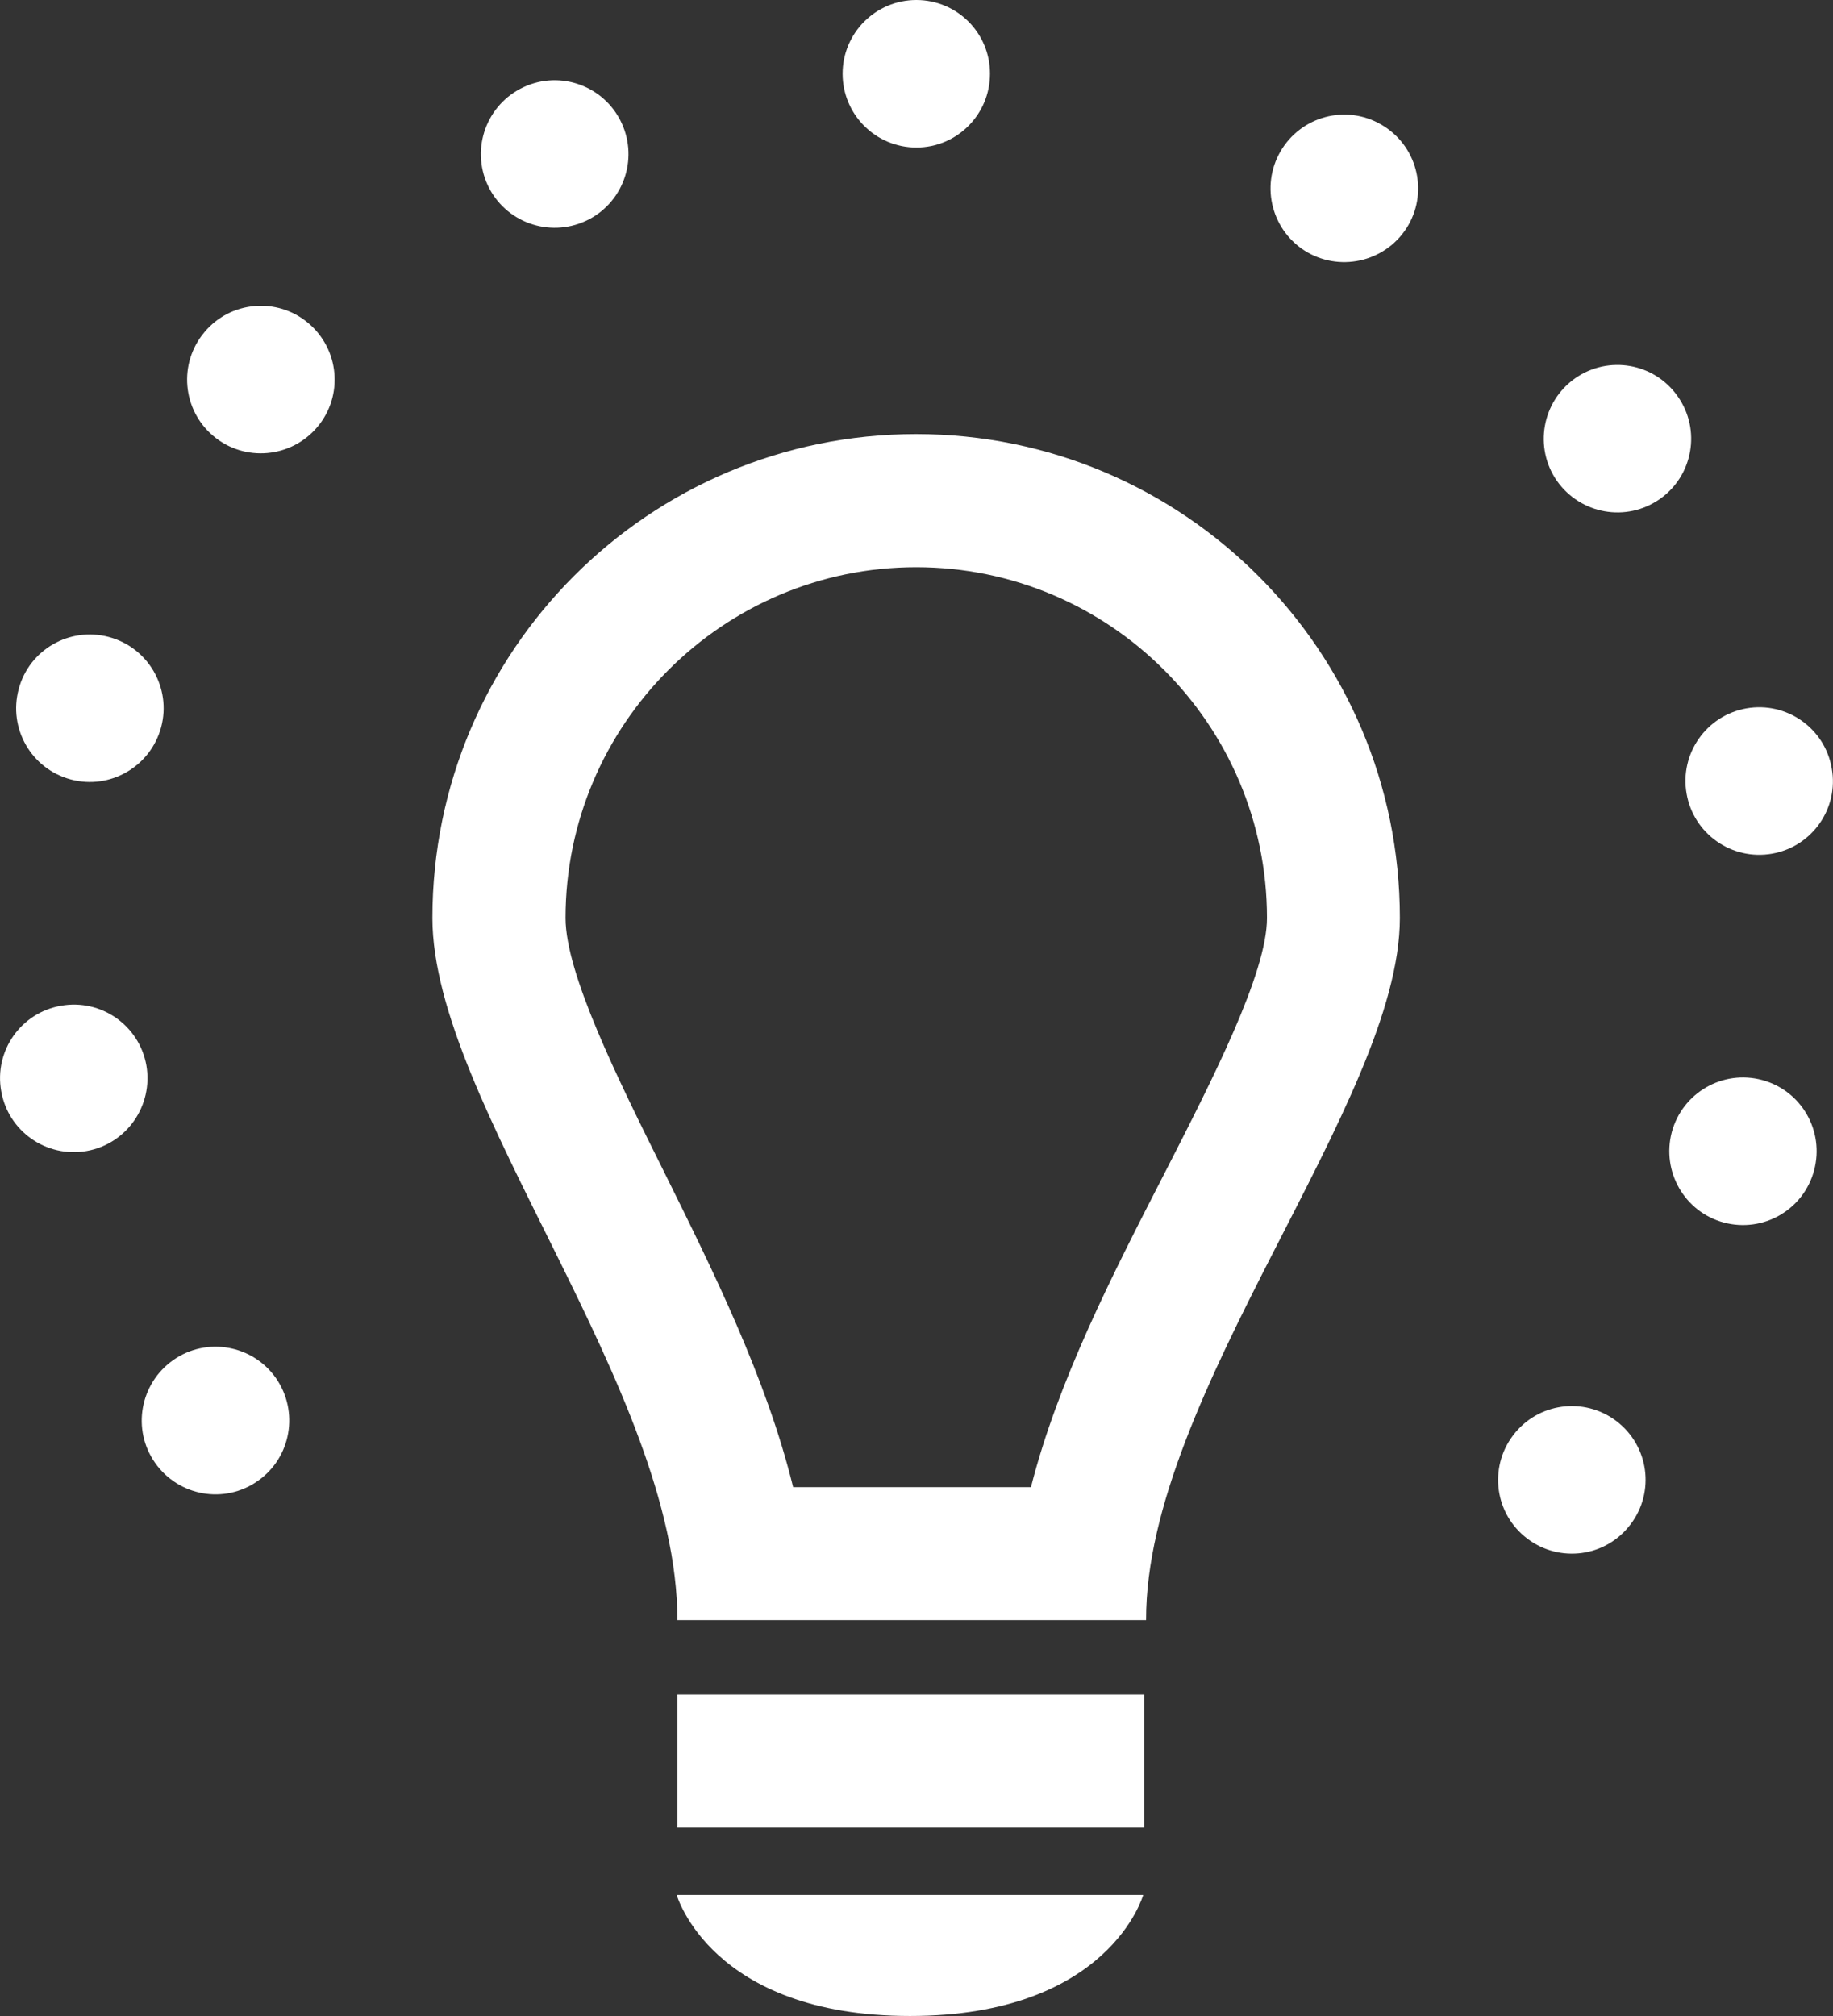 <?xml version="1.0" encoding="utf-8"?>
<!-- Generator: Adobe Illustrator 14.0.0, SVG Export Plug-In . SVG Version: 6.00 Build 43363)  -->
<!DOCTYPE svg PUBLIC "-//W3C//DTD SVG 1.1//EN" "http://www.w3.org/Graphics/SVG/1.1/DTD/svg11.dtd">
<svg version="1.1" id="Layer_1" xmlns="http://www.w3.org/2000/svg" xmlns:xlink="http://www.w3.org/1999/xlink" x="0px" y="0px"
	 width="27.562px" height="30.307px" viewBox="0 0 27.562 30.307" enable-background="new 0 0 27.562 30.307" xml:space="preserve">
<rect x="0" y="0" width="27.562" height="30.307" fill="#333333" stroke="none"/>
<g>
	<g>
		<path fill="#FFFFFF" d="M17.233,24.356c-0.008-3.399,3.816-7.79,3.816-10.556c0-4.018-3.256-7.274-7.274-7.274
			c-4.015,0-7.273,3.257-7.273,7.274c0,2.77,3.684,7.084,3.684,10.556H17.233z M8.504,13.801c0-2.908,2.365-5.274,5.273-5.274
			c2.91,0,5.274,2.366,5.274,5.274c0,0.827-0.817,2.423-1.538,3.832c-0.793,1.544-1.604,3.126-2.011,4.724h-3.576
			c-0.402-1.642-1.209-3.264-1.943-4.745C9.289,16.218,8.504,14.638,8.504,13.801"/>
	</g>
	<g>
		<rect x="10.187" y="25.475" fill="#FFFFFF" width="7.016" height="2"/>
	</g>
	<g>
		<path fill="#FFFFFF" d="M13.684,30.307c2.997,0,3.506-1.82,3.506-1.82h-7.015C10.176,28.486,10.688,30.307,13.684,30.307"/>
	</g>
	<g>
		<path fill="#FFFFFF" d="M13.779,2.218c0.611,0,1.107-0.497,1.107-1.109C14.888,0.497,14.392,0,13.779,0S12.67,0.497,12.67,1.109
			C12.67,1.721,13.167,2.218,13.779,2.218"/>
	</g>
	<g>
		<path fill="#FFFFFF" d="M8.811,3.32c0.555-0.259,0.794-0.918,0.535-1.473C9.087,1.292,8.428,1.051,7.873,1.31
			C7.316,1.57,7.077,2.229,7.334,2.784C7.593,3.339,8.253,3.579,8.811,3.32"/>
	</g>
	<g>
		<path fill="#FFFFFF" d="M4.773,6.418C5.167,5.949,5.104,5.25,4.634,4.856c-0.468-0.393-1.168-0.332-1.56,0.138
			C2.679,5.463,2.74,6.162,3.209,6.556C3.677,6.949,4.378,6.888,4.773,6.418"/>
	</g>
	<g>
		<path fill="#FFFFFF" d="M24.483,22.96c0.396-0.47,0.334-1.168-0.135-1.562c-0.469-0.394-1.17-0.333-1.562,0.137
			c-0.394,0.471-0.333,1.17,0.137,1.562C23.394,23.491,24.092,23.43,24.483,22.96"/>
	</g>
	<g>
		<path fill="#FFFFFF" d="M1.064,11.718c0.591,0.159,1.199-0.193,1.359-0.786c0.157-0.59-0.193-1.198-0.786-1.356
			c-0.591-0.158-1.2,0.192-1.356,0.784C0.122,10.952,0.472,11.56,1.064,11.718"/>
	</g>
	<g>
		<path fill="#FFFFFF" d="M25.138,17.02c-0.156,0.593,0.192,1.2,0.783,1.359c0.594,0.158,1.2-0.193,1.357-0.785
			c0.158-0.592-0.19-1.199-0.782-1.358C25.903,16.077,25.297,16.429,25.138,17.02"/>
	</g>
	<g>
		<path fill="#FFFFFF" d="M1.301,17.304c0.604-0.106,1.005-0.683,0.9-1.288c-0.107-0.601-0.681-1.004-1.285-0.896
			C0.313,15.225-0.09,15.8,0.018,16.403C0.123,17.007,0.697,17.409,1.301,17.304"/>
	</g>
	<g>
		<path fill="#FFFFFF" d="M26.646,12.834c0.604-0.106,1.006-0.683,0.897-1.284c-0.104-0.605-0.681-1.007-1.283-0.901
			c-0.604,0.107-1.006,0.683-0.899,1.285C25.467,12.538,26.043,12.94,26.646,12.834"/>
	</g>
	<g>
		<path fill="#FFFFFF" d="M2.332,21.992c0.353,0.502,1.043,0.625,1.545,0.271c0.502-0.352,0.623-1.043,0.271-1.547
			c-0.351-0.499-1.043-0.622-1.544-0.269C2.103,20.8,1.98,21.491,2.332,21.992"/>
	</g>
	<g>
		<path fill="#FFFFFF" d="M24.957,7.503c0.502-0.351,0.623-1.042,0.271-1.543c-0.351-0.503-1.041-0.624-1.543-0.273
			c-0.5,0.352-0.623,1.042-0.273,1.544C23.767,7.732,24.455,7.854,24.957,7.503"/>
	</g>
	<g>
		<path fill="#FFFFFF" d="M19.658,3.793c0.532,0.304,1.211,0.123,1.518-0.407c0.306-0.53,0.123-1.208-0.407-1.513
			c-0.531-0.309-1.207-0.126-1.515,0.403C18.946,2.808,19.129,3.486,19.658,3.793"/>
	</g>
</g>
</svg>
